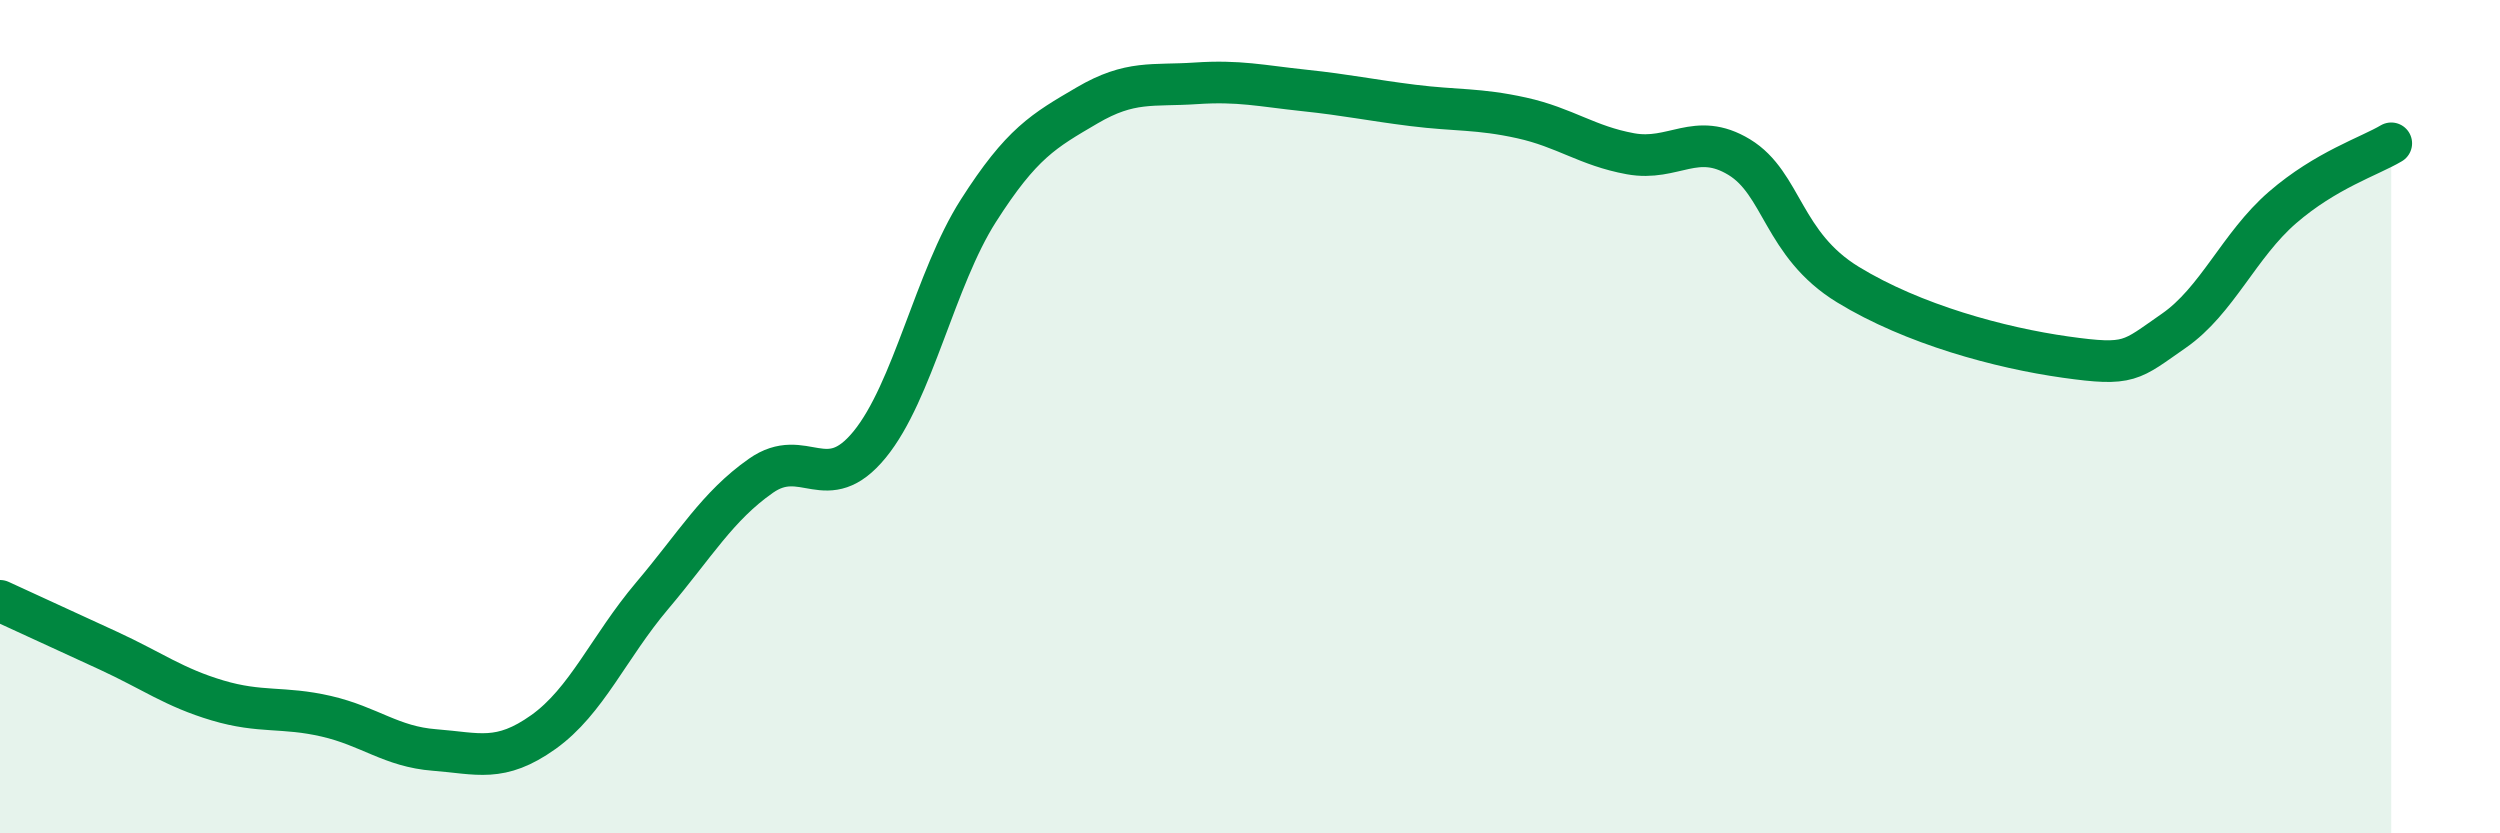 
    <svg width="60" height="20" viewBox="0 0 60 20" xmlns="http://www.w3.org/2000/svg">
      <path
        d="M 0,14.42 C 0.52,14.66 1.57,15.14 2.61,15.62 C 3.65,16.1 4.18,16.5 5.22,16.81 C 6.26,17.12 6.79,16.95 7.83,17.19 C 8.87,17.43 9.39,17.92 10.43,18 C 11.47,18.08 12,18.31 13.04,17.57 C 14.08,16.83 14.61,15.53 15.65,14.3 C 16.69,13.07 17.22,12.15 18.26,11.42 C 19.3,10.69 19.83,11.94 20.87,10.67 C 21.91,9.4 22.44,6.69 23.48,5.06 C 24.52,3.43 25.05,3.14 26.09,2.53 C 27.13,1.92 27.66,2.07 28.7,2 C 29.74,1.93 30.26,2.06 31.3,2.17 C 32.34,2.28 32.87,2.4 33.91,2.53 C 34.95,2.66 35.48,2.6 36.52,2.83 C 37.56,3.06 38.09,3.5 39.13,3.69 C 40.17,3.88 40.7,3.14 41.74,3.77 C 42.78,4.4 42.78,5.87 44.35,6.83 C 45.92,7.79 48.01,8.35 49.57,8.57 C 51.13,8.79 51.13,8.66 52.17,7.94 C 53.21,7.22 53.74,5.88 54.78,4.98 C 55.82,4.08 56.87,3.75 57.39,3.44L57.39 20L0 20Z"
        fill="#008740"
        opacity="0.1"
        stroke-linecap="round"
        stroke-linejoin="round"
      />
      <path
        d="M 0,14.42 C 0.52,14.66 1.57,15.14 2.61,15.62 C 3.65,16.1 4.18,16.5 5.22,16.81 C 6.26,17.12 6.79,16.95 7.83,17.19 C 8.87,17.43 9.39,17.92 10.43,18 C 11.47,18.08 12,18.31 13.04,17.57 C 14.08,16.83 14.61,15.53 15.65,14.3 C 16.69,13.07 17.22,12.15 18.26,11.42 C 19.3,10.69 19.83,11.94 20.87,10.67 C 21.91,9.4 22.44,6.69 23.48,5.06 C 24.52,3.43 25.05,3.14 26.09,2.53 C 27.13,1.92 27.66,2.07 28.7,2 C 29.74,1.93 30.26,2.06 31.3,2.17 C 32.34,2.28 32.87,2.4 33.91,2.53 C 34.95,2.66 35.48,2.6 36.52,2.83 C 37.56,3.06 38.09,3.5 39.13,3.69 C 40.17,3.88 40.7,3.14 41.74,3.77 C 42.78,4.4 42.78,5.87 44.35,6.83 C 45.92,7.79 48.01,8.35 49.57,8.57 C 51.13,8.79 51.13,8.66 52.17,7.94 C 53.21,7.22 53.74,5.88 54.78,4.98 C 55.82,4.08 56.87,3.75 57.39,3.44"
        stroke="#008740"
        stroke-width="1"
        fill="none"
        stroke-linecap="round"
        stroke-linejoin="round"
      />
    </svg>
  